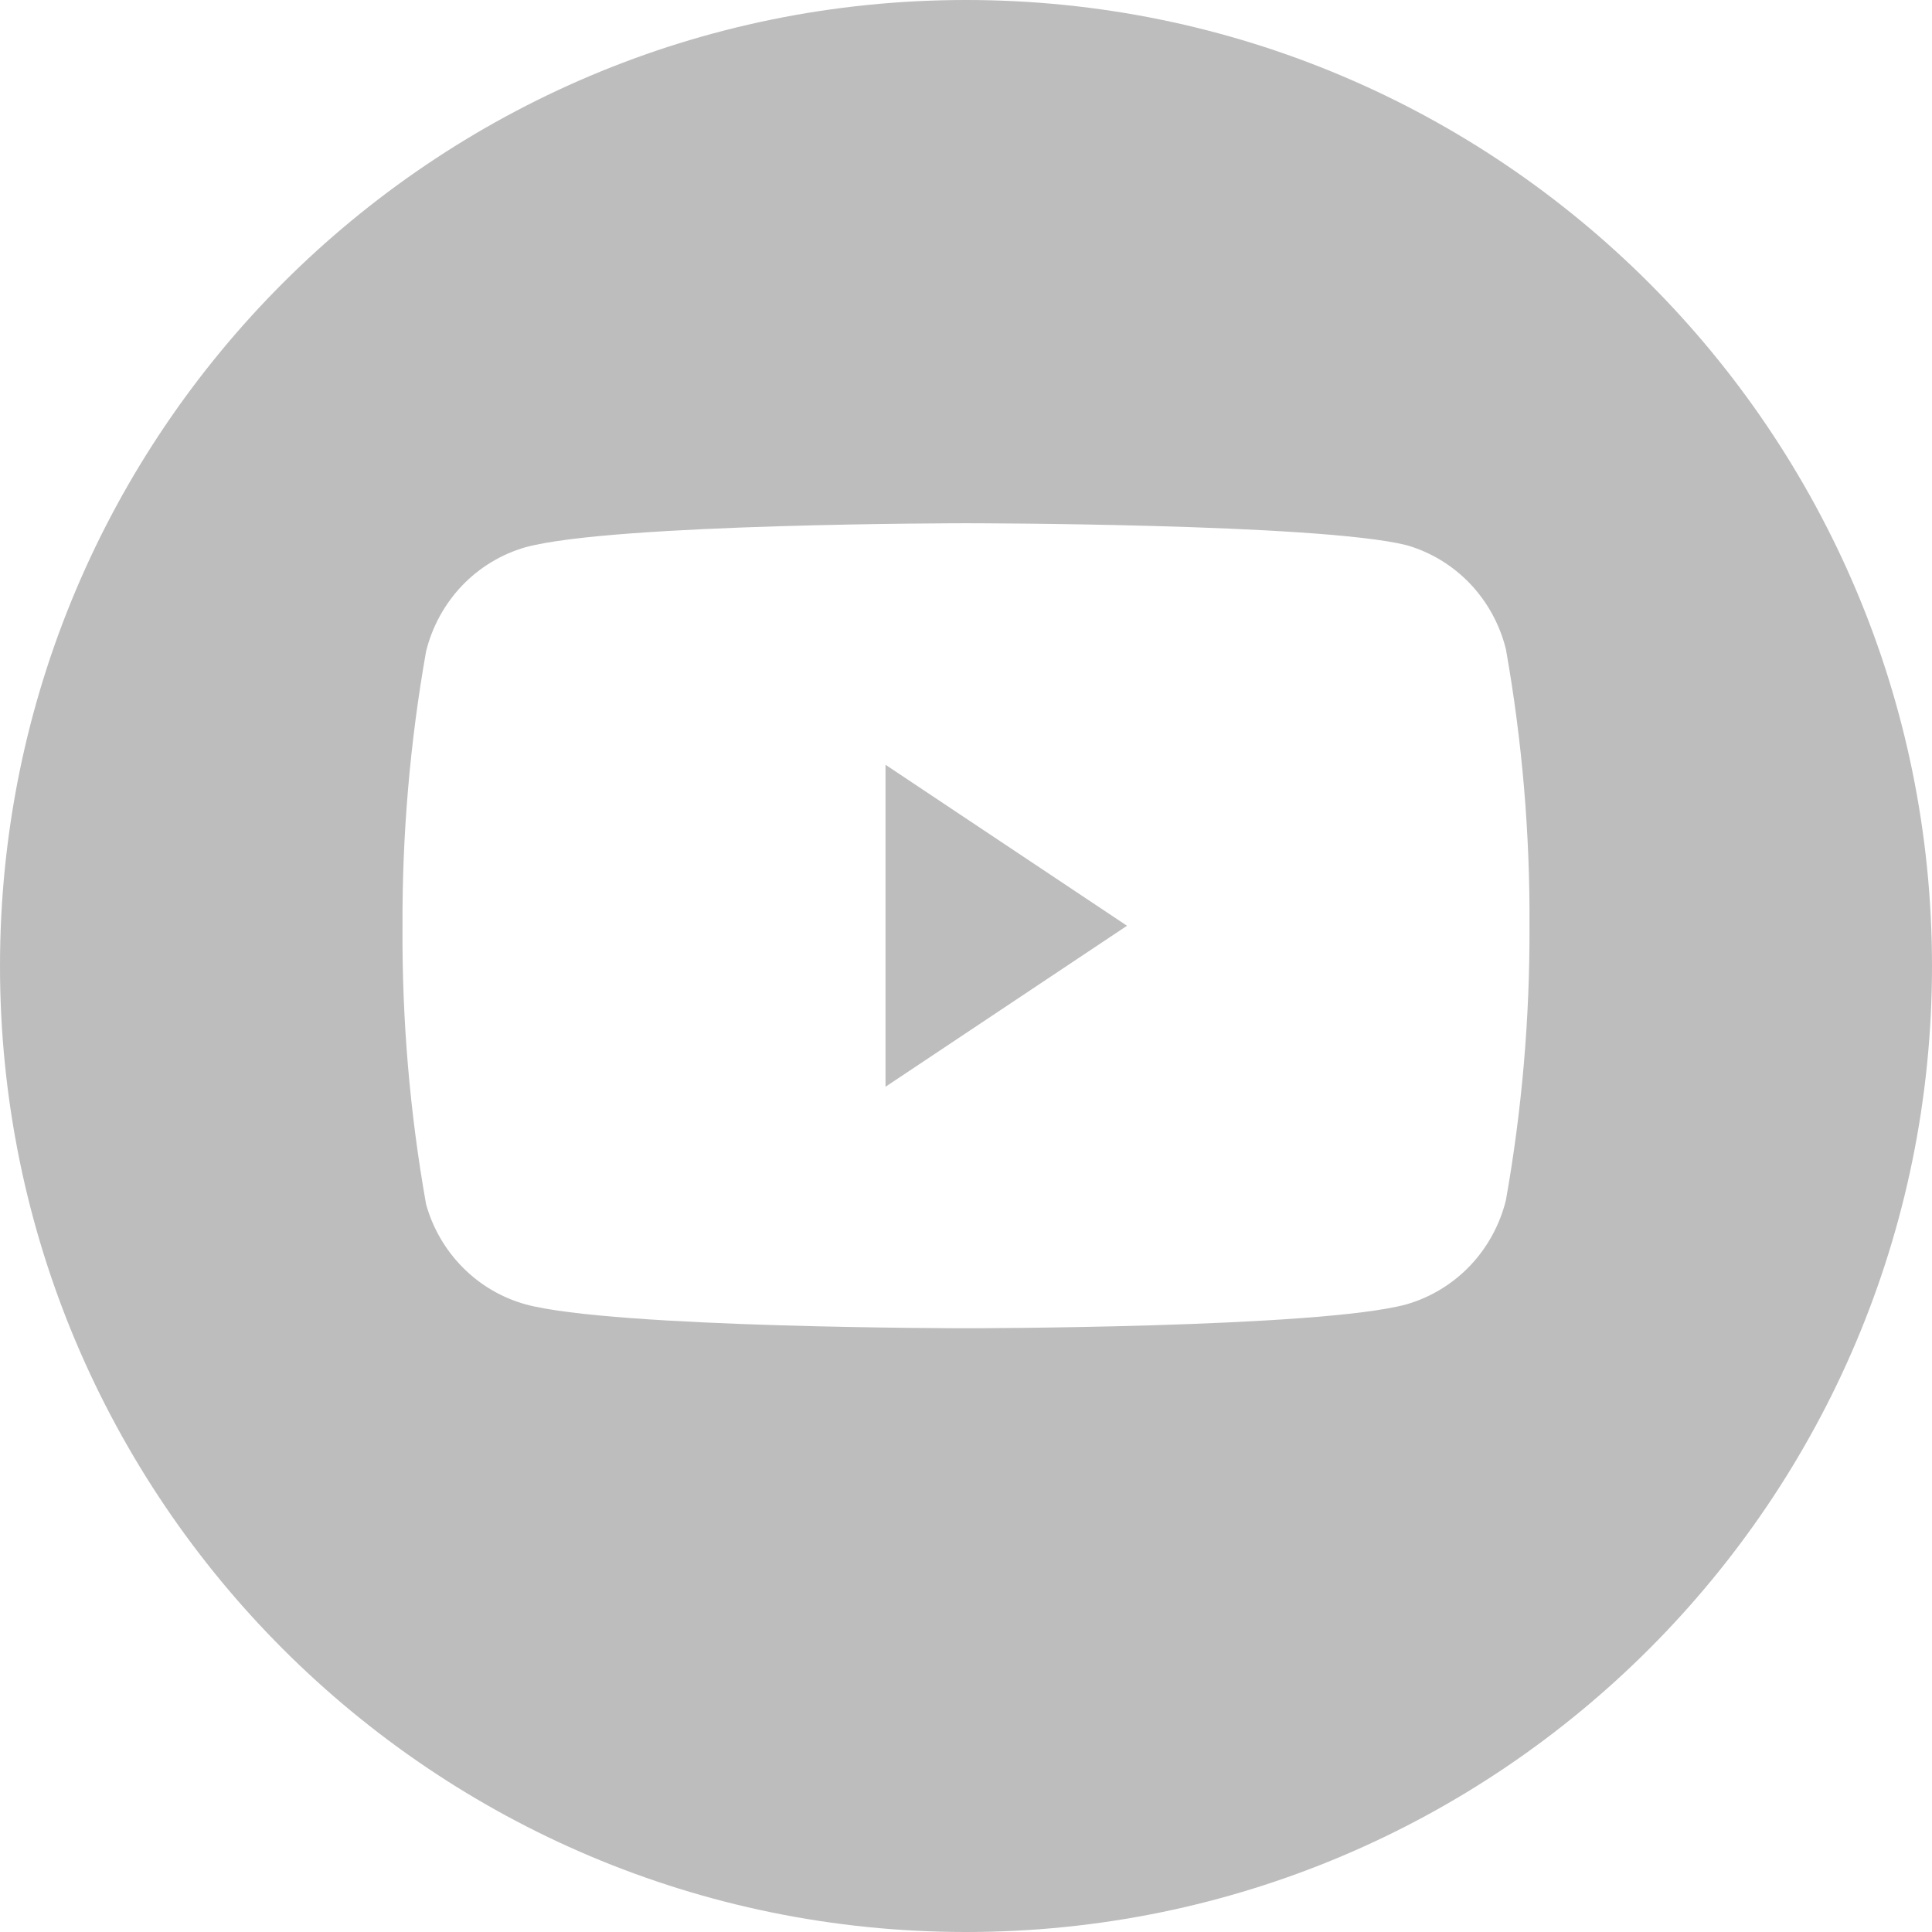 <svg width="24" height="24" viewBox="0 0 24 24" fill="none" xmlns="http://www.w3.org/2000/svg">
<path d="M11 13.5L14 11.5L11 9.5V13.5Z" fill="#BDBDBD"/>
<path fill-rule="evenodd" clip-rule="evenodd" d="M12 24C18.627 24 24 18.627 24 12C24 5.373 18.627 0 12 0C5.373 0 0 5.373 0 12C0 18.627 5.373 24 12 24ZM18.261 7.25C18.477 7.477 18.631 7.758 18.707 8.065C18.909 9.203 19.007 10.357 19 11.513C19.004 12.652 18.906 13.788 18.707 14.909C18.631 15.216 18.477 15.497 18.261 15.724C18.044 15.951 17.772 16.116 17.472 16.203C16.378 16.5 12 16.5 12 16.5C12 16.5 7.622 16.5 6.528 16.203C6.234 16.121 5.966 15.964 5.75 15.746C5.534 15.529 5.376 15.258 5.293 14.96C5.091 13.823 4.993 12.669 5 11.513C4.995 10.366 5.093 9.22 5.293 8.091C5.369 7.784 5.523 7.503 5.739 7.276C5.956 7.049 6.228 6.884 6.528 6.798C7.622 6.5 12 6.5 12 6.5C12 6.5 16.378 6.5 17.472 6.772C17.772 6.858 18.044 7.023 18.261 7.25Z" fill="#BDBDBD"/>
</svg>